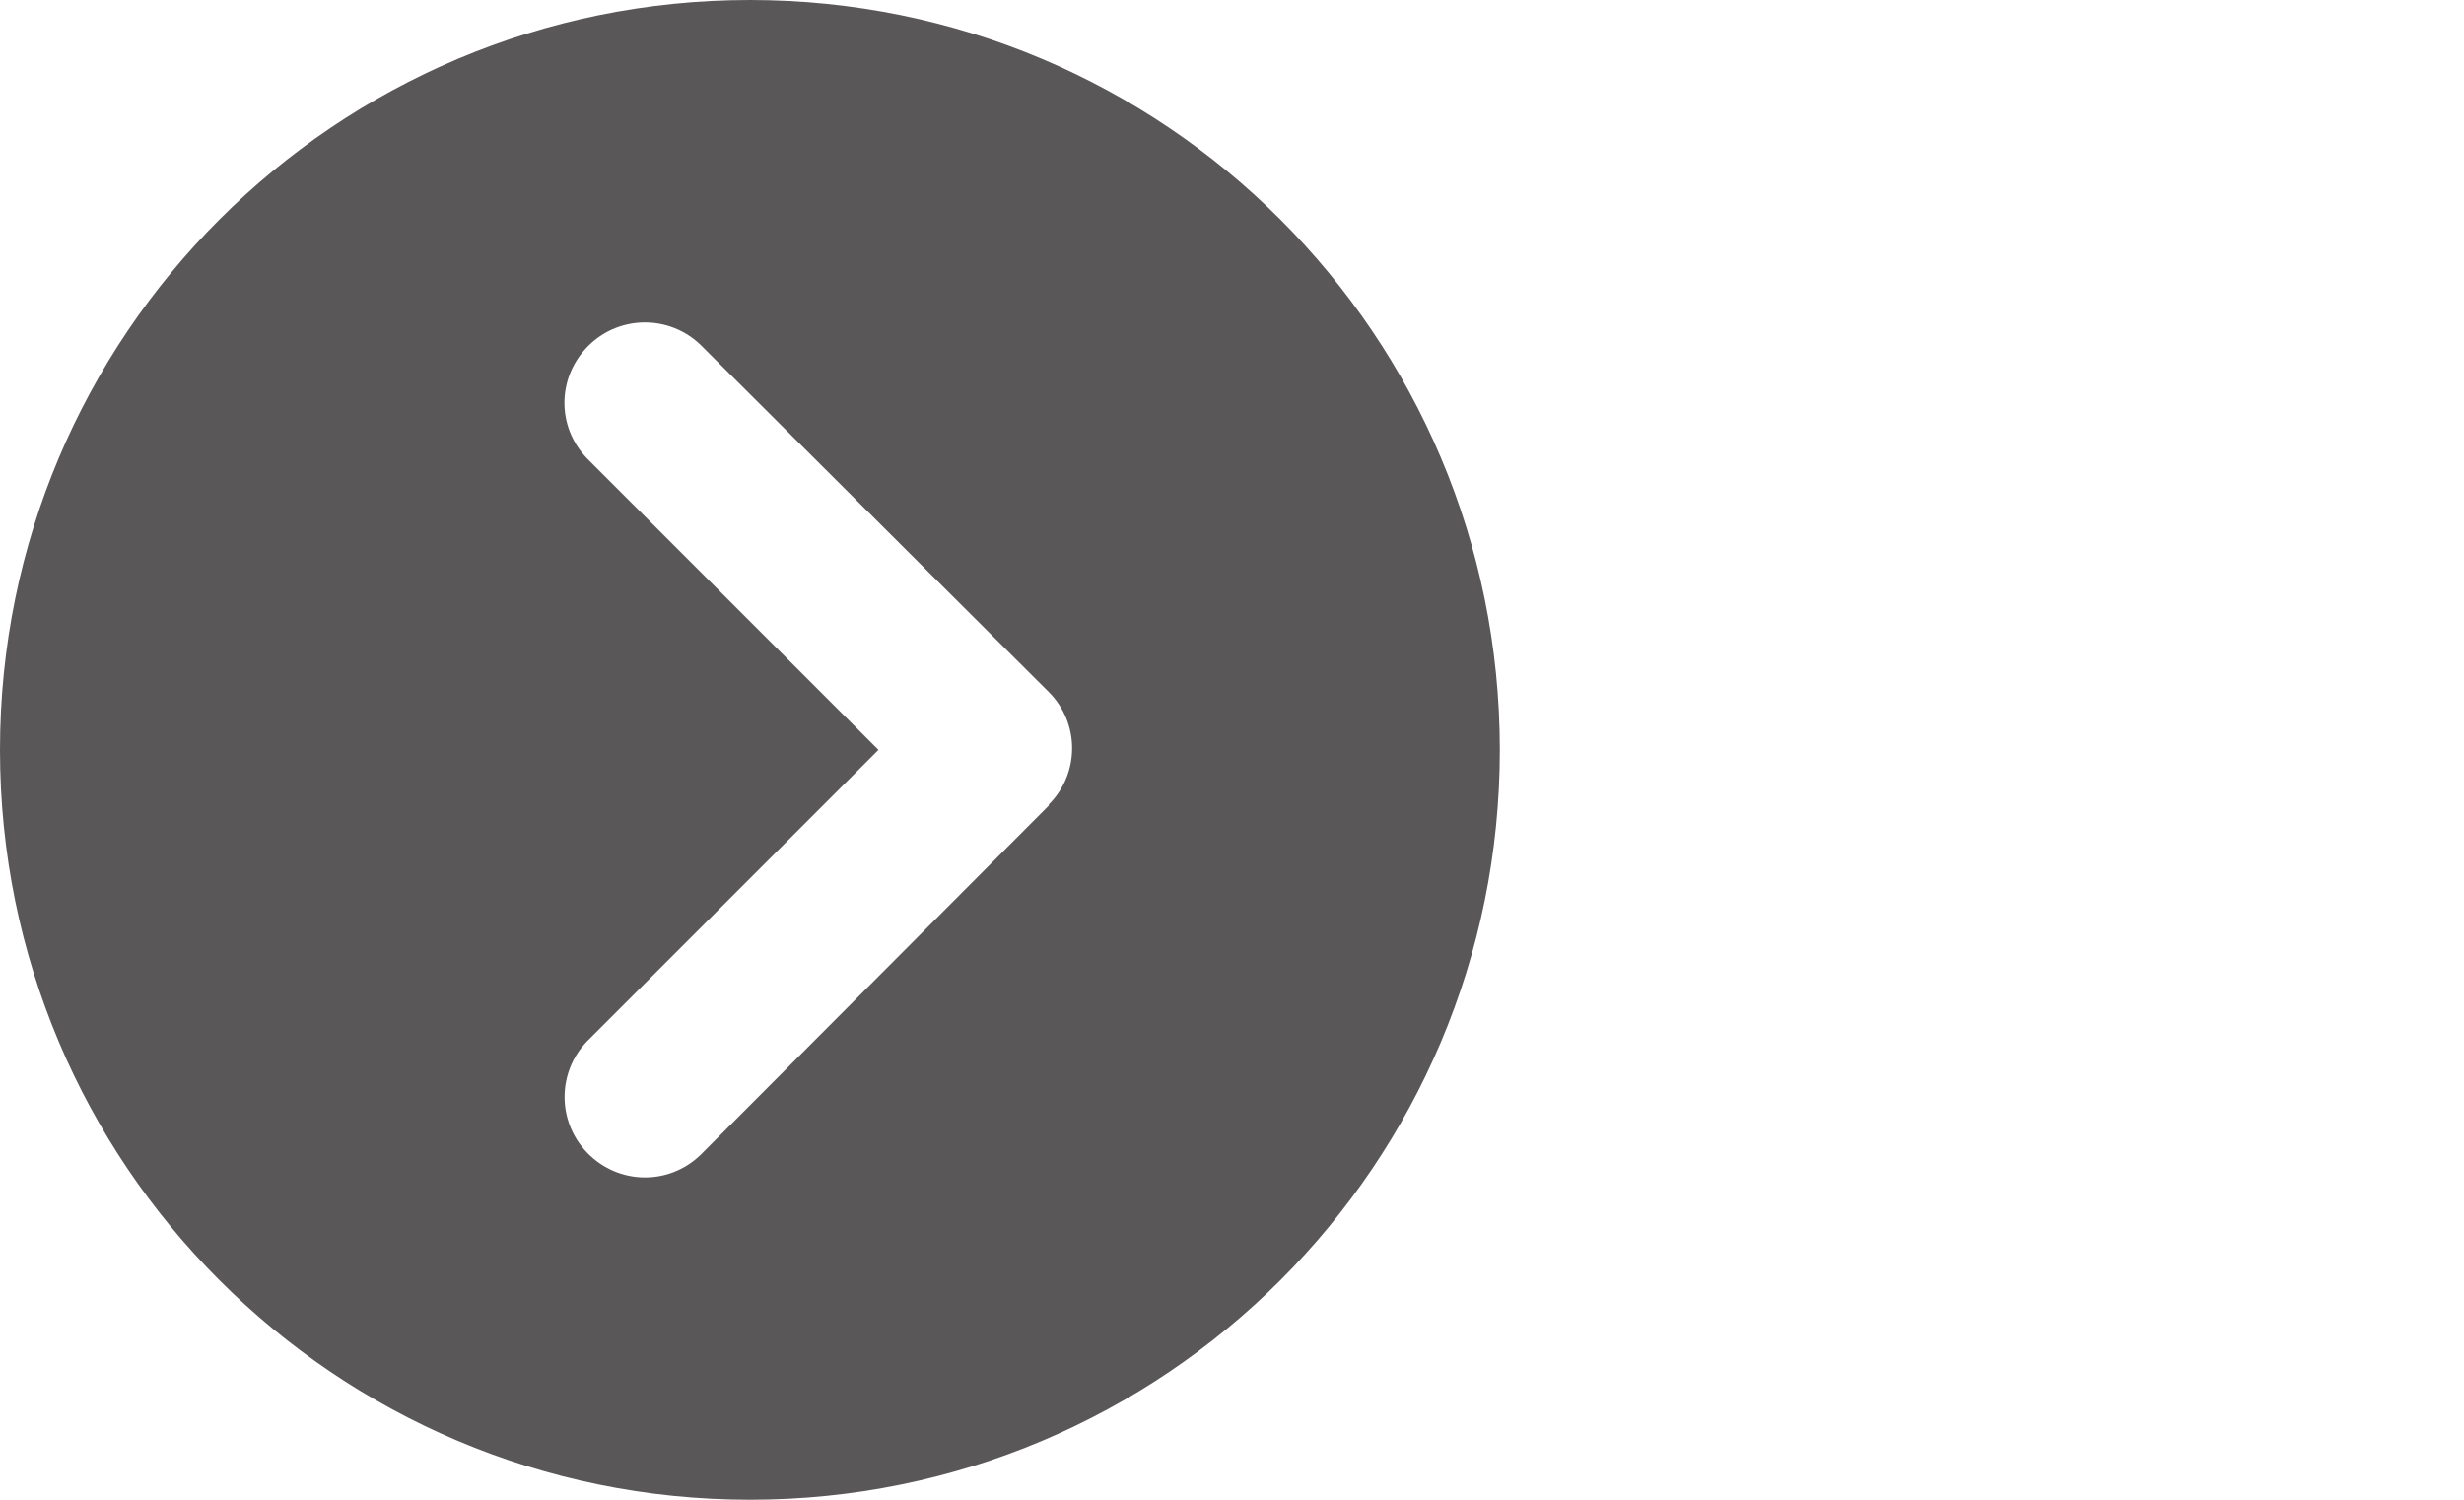 <?xml version="1.0" encoding="UTF-8"?><svg id="a" xmlns="http://www.w3.org/2000/svg" width="23" height="14" viewBox="0 0 23 14"><path d="m7,0C3.13,0,0,3.13,0,7s3.13,7,7,7,7-3.13,7-7S10.87,0,7,0Zm2.79,7.52h0l-3.25,3.26c-.3.29-.77.28-1.06-.02-.28-.29-.28-.75,0-1.04l2.72-2.72-2.72-2.72c-.29-.3-.28-.77.02-1.06.29-.28.75-.28,1.04,0l3.25,3.24c.29.29.29.76,0,1.05v.01Z" style="fill:#5A5758;"/></svg>